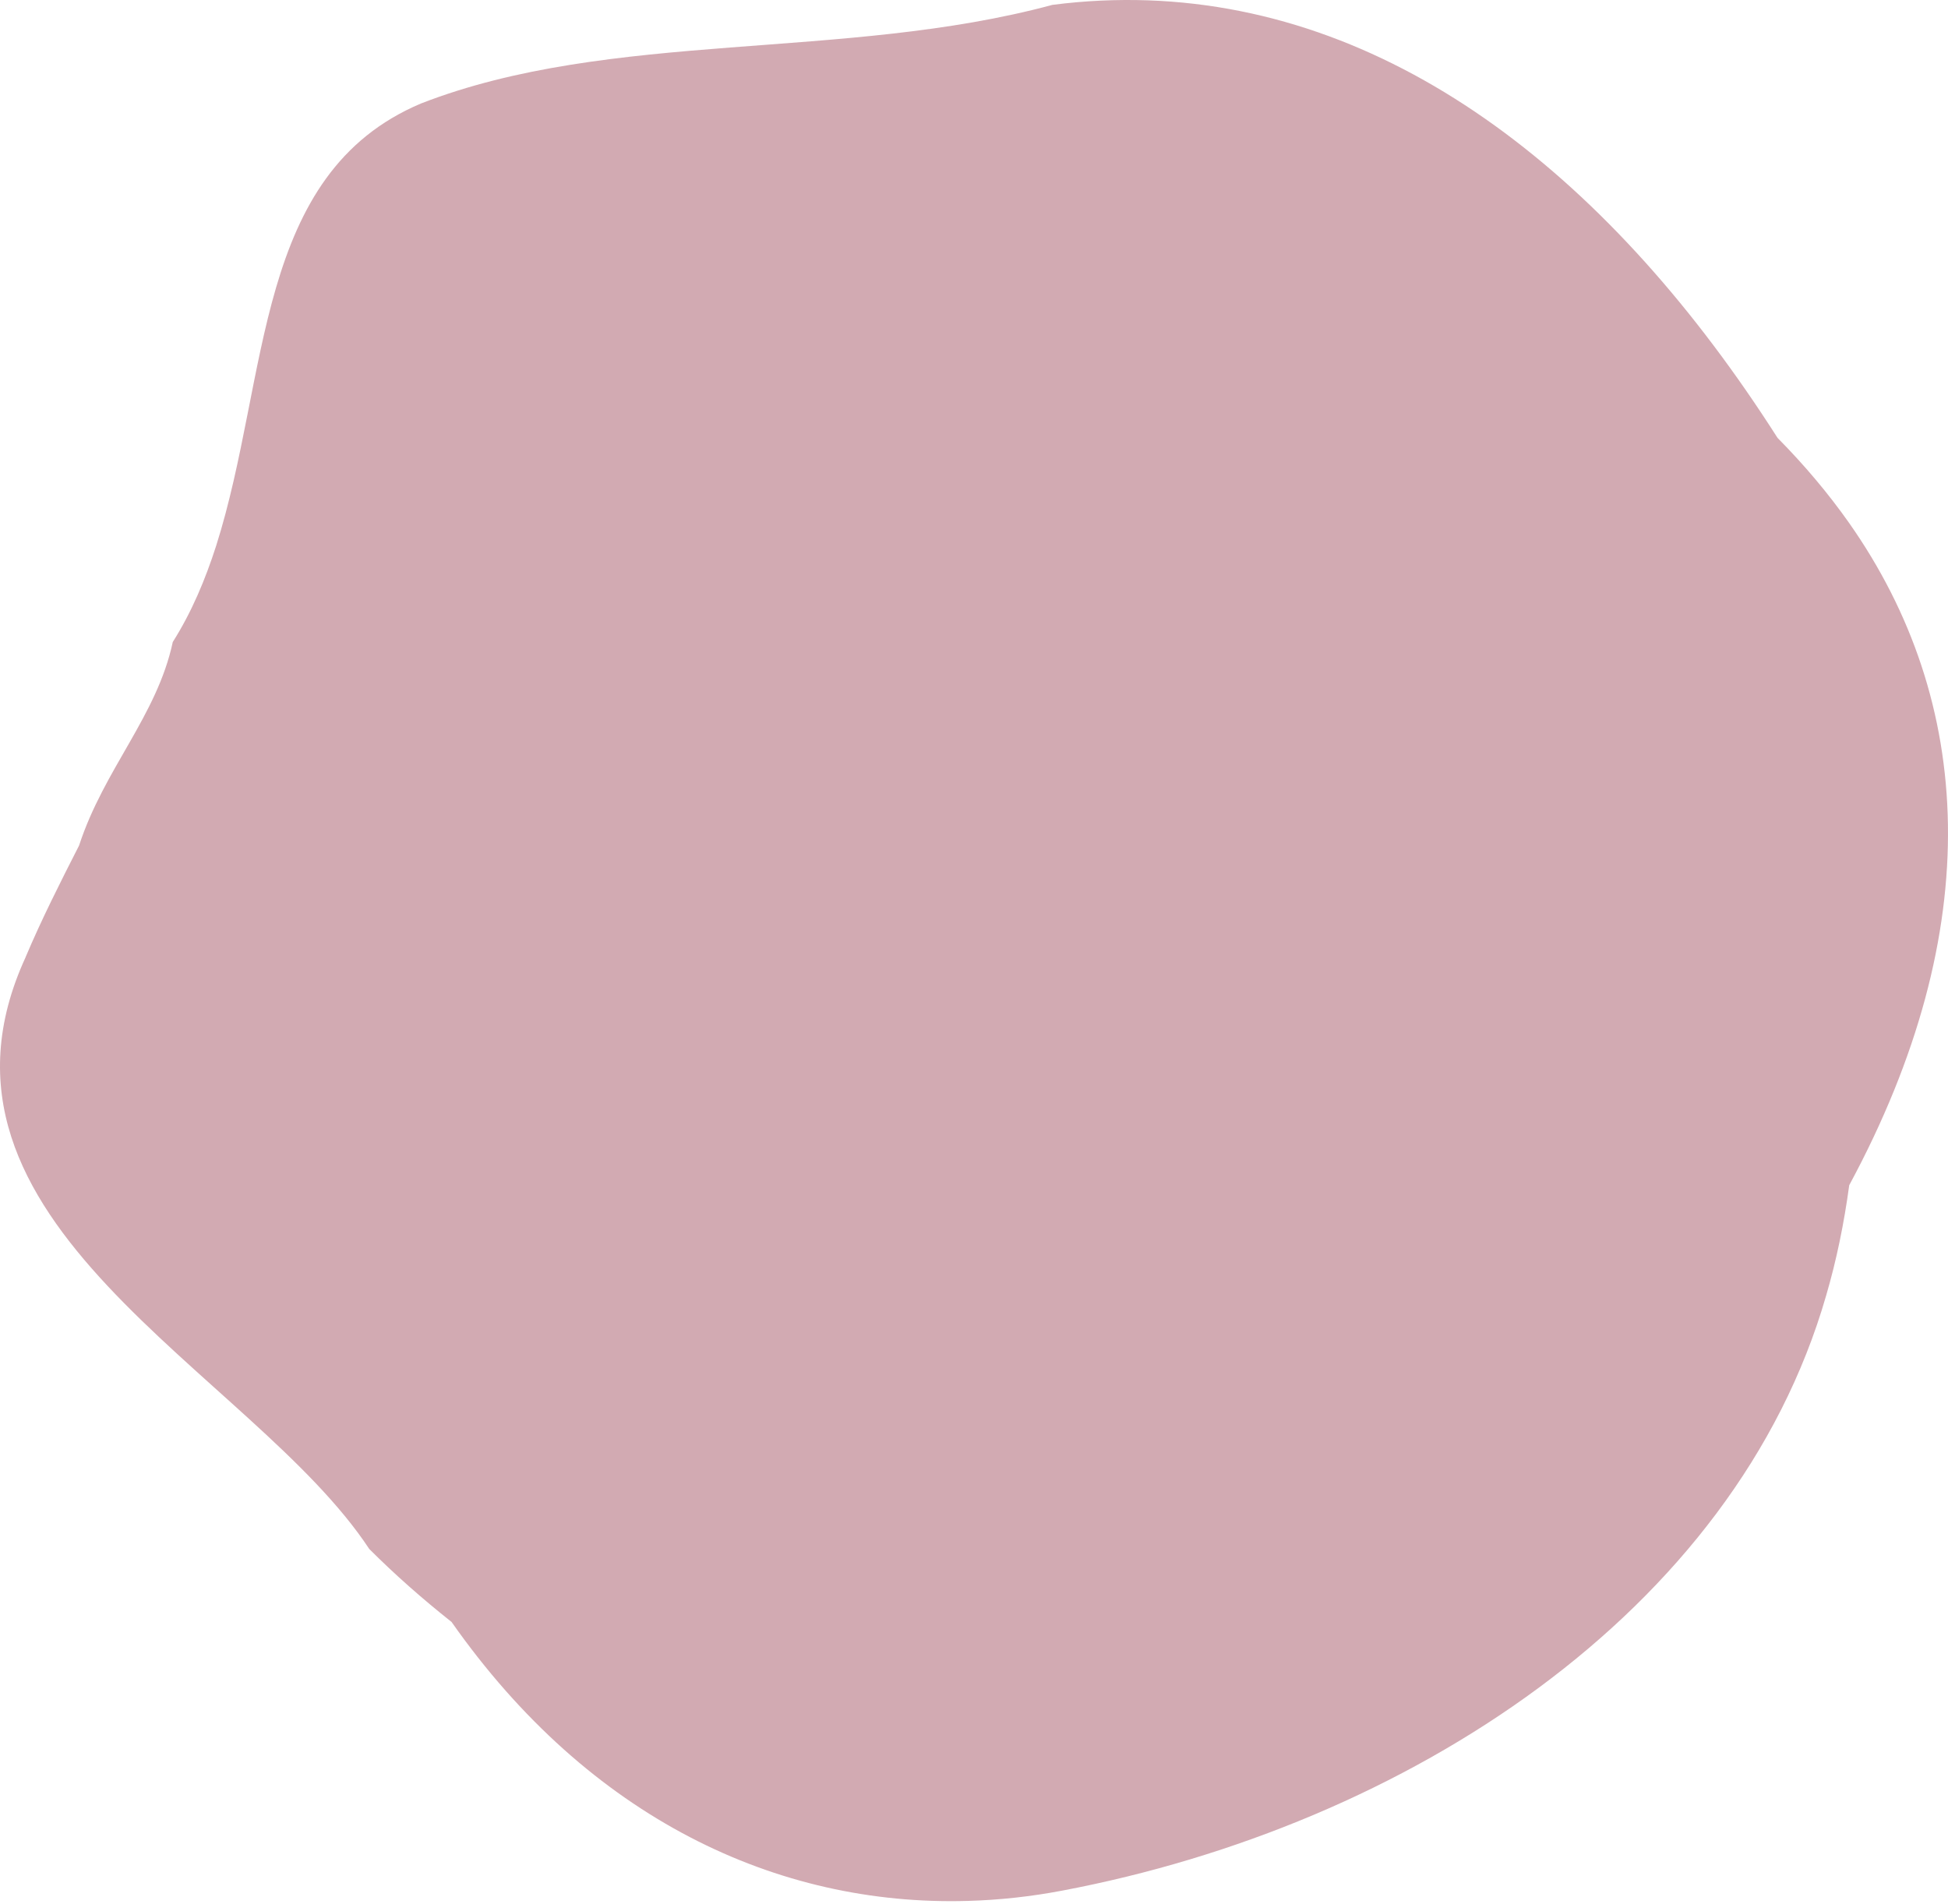 <svg width="180" height="176" viewBox="0 0 180 176" fill="none" xmlns="http://www.w3.org/2000/svg">
<path d="M2.367 88.463C-8.928 113.033 23.286 126.699 34.121 143.158C36.503 145.539 39.041 147.775 41.726 149.903C54.475 168.069 71.831 176.181 89.392 175.684C92.321 175.605 95.259 175.283 98.178 174.727C129.864 168.723 160.291 149.102 168.745 119.72C169.702 116.45 170.395 113.062 170.873 109.538C183.641 85.866 182.431 64.791 170.863 48.332C168.931 45.589 166.724 42.973 164.245 40.464C149.026 16.607 129.191 0.842 106.075 0.031C103.186 -0.066 100.237 0.061 97.241 0.451C77.961 5.654 56.486 2.726 38.914 9.559C23.462 16.07 24.945 34.773 19.977 50.431C18.971 53.565 17.712 56.571 15.965 59.334C14.5 66.177 9.62 71.058 7.306 78.145C5.588 81.512 3.841 84.968 2.367 88.453V88.463Z" fill="#D2AAB2"/>
</svg>
